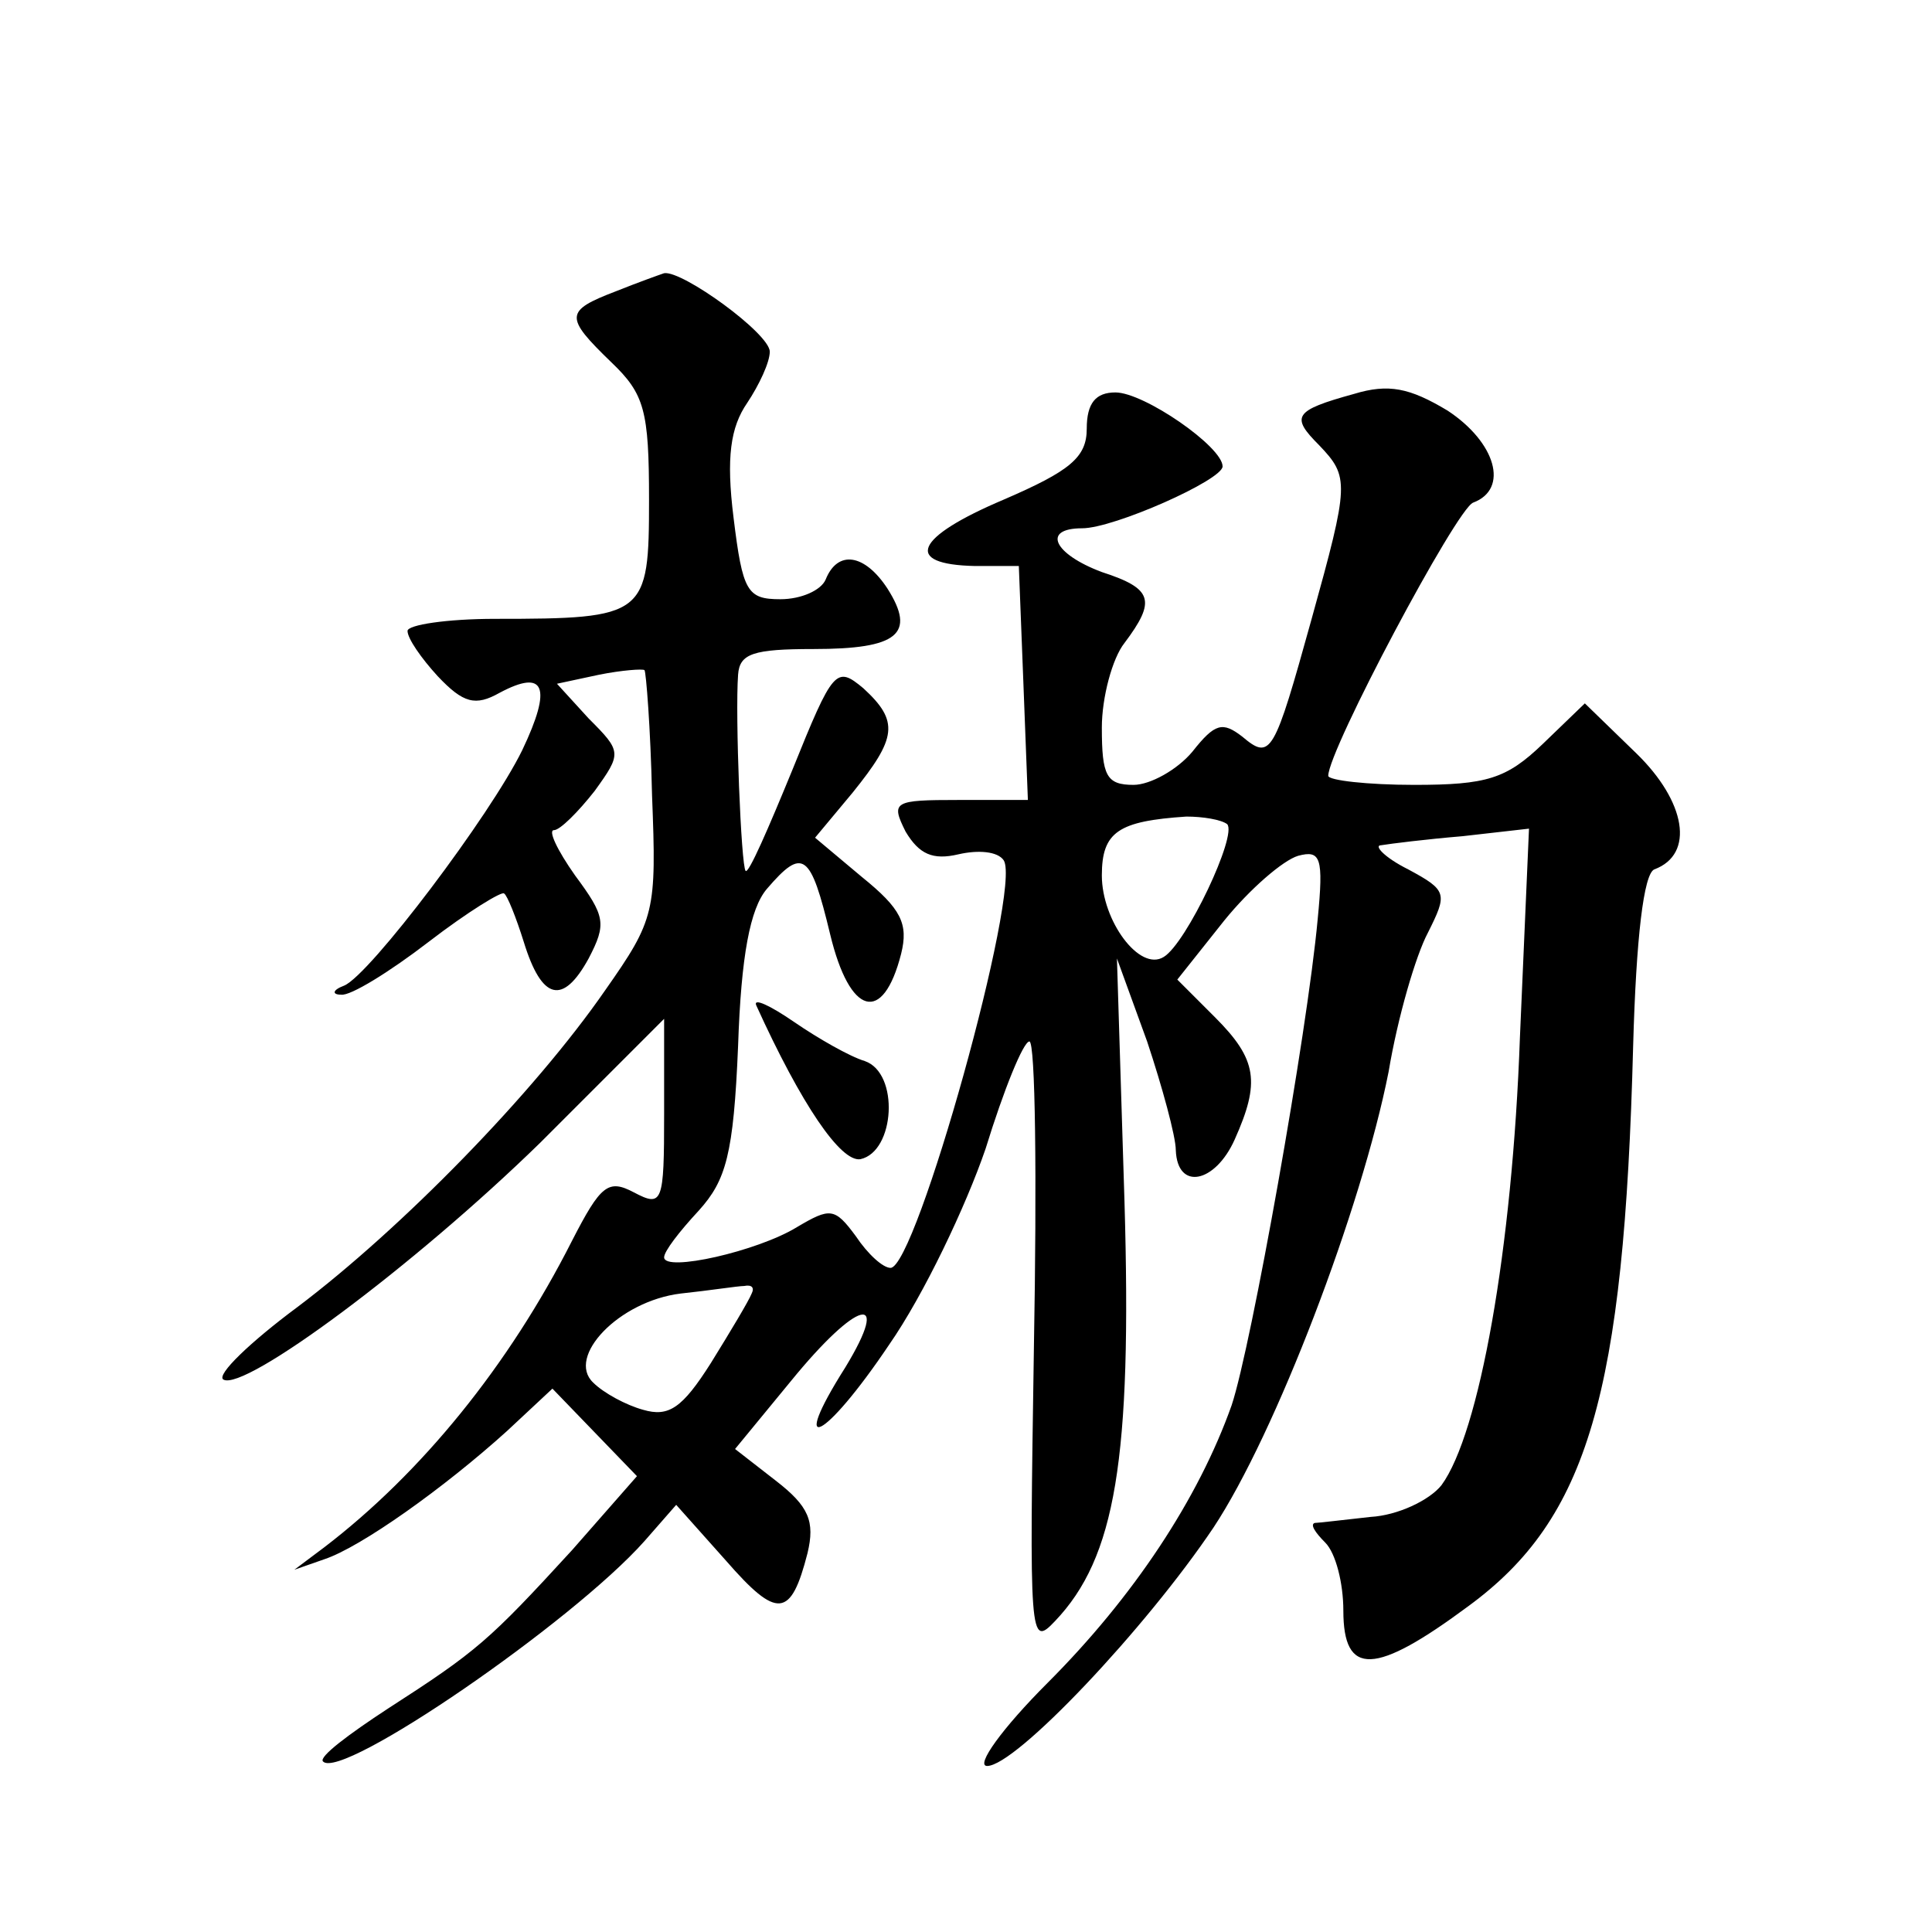 <?xml version="1.0" standalone="no"?>
<!DOCTYPE svg PUBLIC "-//W3C//DTD SVG 20010904//EN"
 "http://www.w3.org/TR/2001/REC-SVG-20010904/DTD/svg10.dtd">
<svg version="1.0" xmlns="http://www.w3.org/2000/svg"
 width="128pt" height="128pt" viewBox="0 0 128 128"
 preserveAspectRatio="xMidYMid meet">
<g transform="translate(0,128) scale(0.1,-0.1)"
fill="#0" stroke="none">
<path d="M408 1087 c-34 -13 -34 -17 -3 -47 22 -21 25 -32 25 -91 0 -77 -2 -79
-102 -79 -32 0 -58 -4 -58 -8 0 -5 9 -18 20 -30 17 -18 25 -20 41 -11 30 16 35
4 15 -38 -21 -43 -101 -149 -118 -156 -8 -3 -8 -6 -2 -6 6 -1 32 15 58 35 26 20
49 34 50 32 2 -1 8 -16 13 -32 12 -39 26 -42 43 -11 12 23 11 28 -9 55 -12 17 -18
30 -14 30 4 0 16 12 27 26 18 25 18 26 -4 48 l-21 23 28 6 c15 3 29 4 30 3 1 -1
4 -38 5 -83 3 -77 2 -82 -31 -129 -47 -68 -135 -158 -204 -210 -31 -23 -54 -45
-49 -48 14 -8 126 75 210 157 l82 82 0 -63 c0 -59 -1 -62 -20 -52 -17 9 -22 5 -41
-32 -42 -83 -100 -154 -164 -203 l-20 -15 20 7 c24 8 79 47 121 85 l30 28 28 -29
28 -29 -43 -49 c-55 -60 -63 -67 -122 -105 -26 -17 -46 -32 -43 -35 12 -13 165
92 213 146 l21 24 33 -37 c34 -39 43 -38 54 5 5 21 1 31 -21 48 l-27 21 37 45 c44
54 67 60 36 9 -38 -60 -14 -49 29 15 23 33 51 92 64 130 12 39 25 71 29 71 4 0
5 -91 3 -202 -3 -194 -3 -200 14 -182 40 42 51 107 46 278 l-5 161 20 -55 c10 -30
19 -63 19 -72 1 -27 26 -22 39 7 17 38 15 53 -13 81 l-25 25 31 39 c17 21 39 40
49 43 15 4 17 -1 13 -42 -7 -76 -44 -283 -57 -322 -22 -62 -65 -127 -122 -184 -30
-30 -48 -55 -40 -55 19 0 105 91 150 158 41 62 98 211 116 302 6 36 18 77 26 92
13 26 13 28 -13 42 -16 8 -23 16 -18 16 6 1 30 4 54 6 l44 5 -6 -138 c-5 -141 -27
-263 -52 -297 -8 -10 -29 -20 -47 -21 -18 -2 -35 -4 -37 -4 -3 -1 0 -6 7 -13 7
-7 12 -27 12 -45 0 -44 21 -43 83 3 79 58 103 140 109 371 2 72 7 114 14 117 27
10 21 45 -12 77 l-34 33 -28 -27 c-24 -23 -37 -27 -85 -27 -31 0 -57 3 -57 6 0
17 85 177 96 181 24 9 15 40 -17 61 -25 15 -39 18 -62 11 -40 -11 -42 -15 -23 -34
20 -21 20 -25 -5 -115 -25 -90 -27 -94 -46 -78 -13 10 -18 9 -33 -10 -10 -12 -28
-22 -39 -22 -18 0 -21 6 -21 38 0 20 7 46 15 56 21 28 19 36 -15 47 -32 12 -40
29 -13 29 21 0 93 32 93 41 0 13 -52 49 -71 49 -13 0 -19 -7 -19 -24 0 -19 -11
-28 -55 -47 -59 -25 -67 -43 -19 -44 l29 0 3 -77 3 -78 -46 0 c-43 0 -45 -1 -35
-21 9 -15 18 -19 35 -15 13 3 26 2 30 -4 12 -19 -58 -270 -75 -270 -5 0 -15 9 -23
21 -14 19 -17 19 -39 6 -26 -16 -88 -30 -88 -20 0 4 10 17 23 31 18 20 23 37 26
109 2 60 8 91 19 104 24 28 29 24 42 -30 13 -54 35 -60 47 -13 5 20 0 30 -26 51
l-31 26 25 30 c29 36 31 47 7 69 -18 15 -20 13 -47 -54 -16 -39 -29 -69 -31 -67
-3 3 -7 103 -5 130 1 14 10 17 50 17 56 0 68 10 49 40 -15 23 -33 26 -41 6 -3 -7
-16 -13 -30 -13 -22 0 -25 5 -31 54 -5 40 -2 60 9 76 8 12 15 27 15 34 0 12 -58
54 -70 52 -3 -1 -17 -6 -32 -12z m405 -353 c7 -7 -27 -79 -42 -88 -16 -10 -41 24
-41 54 0 29 11 36 56 39 11 0 23 -2 27 -5z m-315 -311 c-2 -5 -14 -25 -27 -46 -19
-30 -28 -36 -45 -31 -11 3 -26 11 -33 18 -18 17 17 54 58 59 19 2 38 5 42 5 5 1
7 -1 5 -5z M501 614 c30 -66 56 -104 69 -102 23 5 26 57 3 65 -10 3 -31 15 -47
26 -16 11 -27 16 -25 11z"/>
</g>
</svg>
